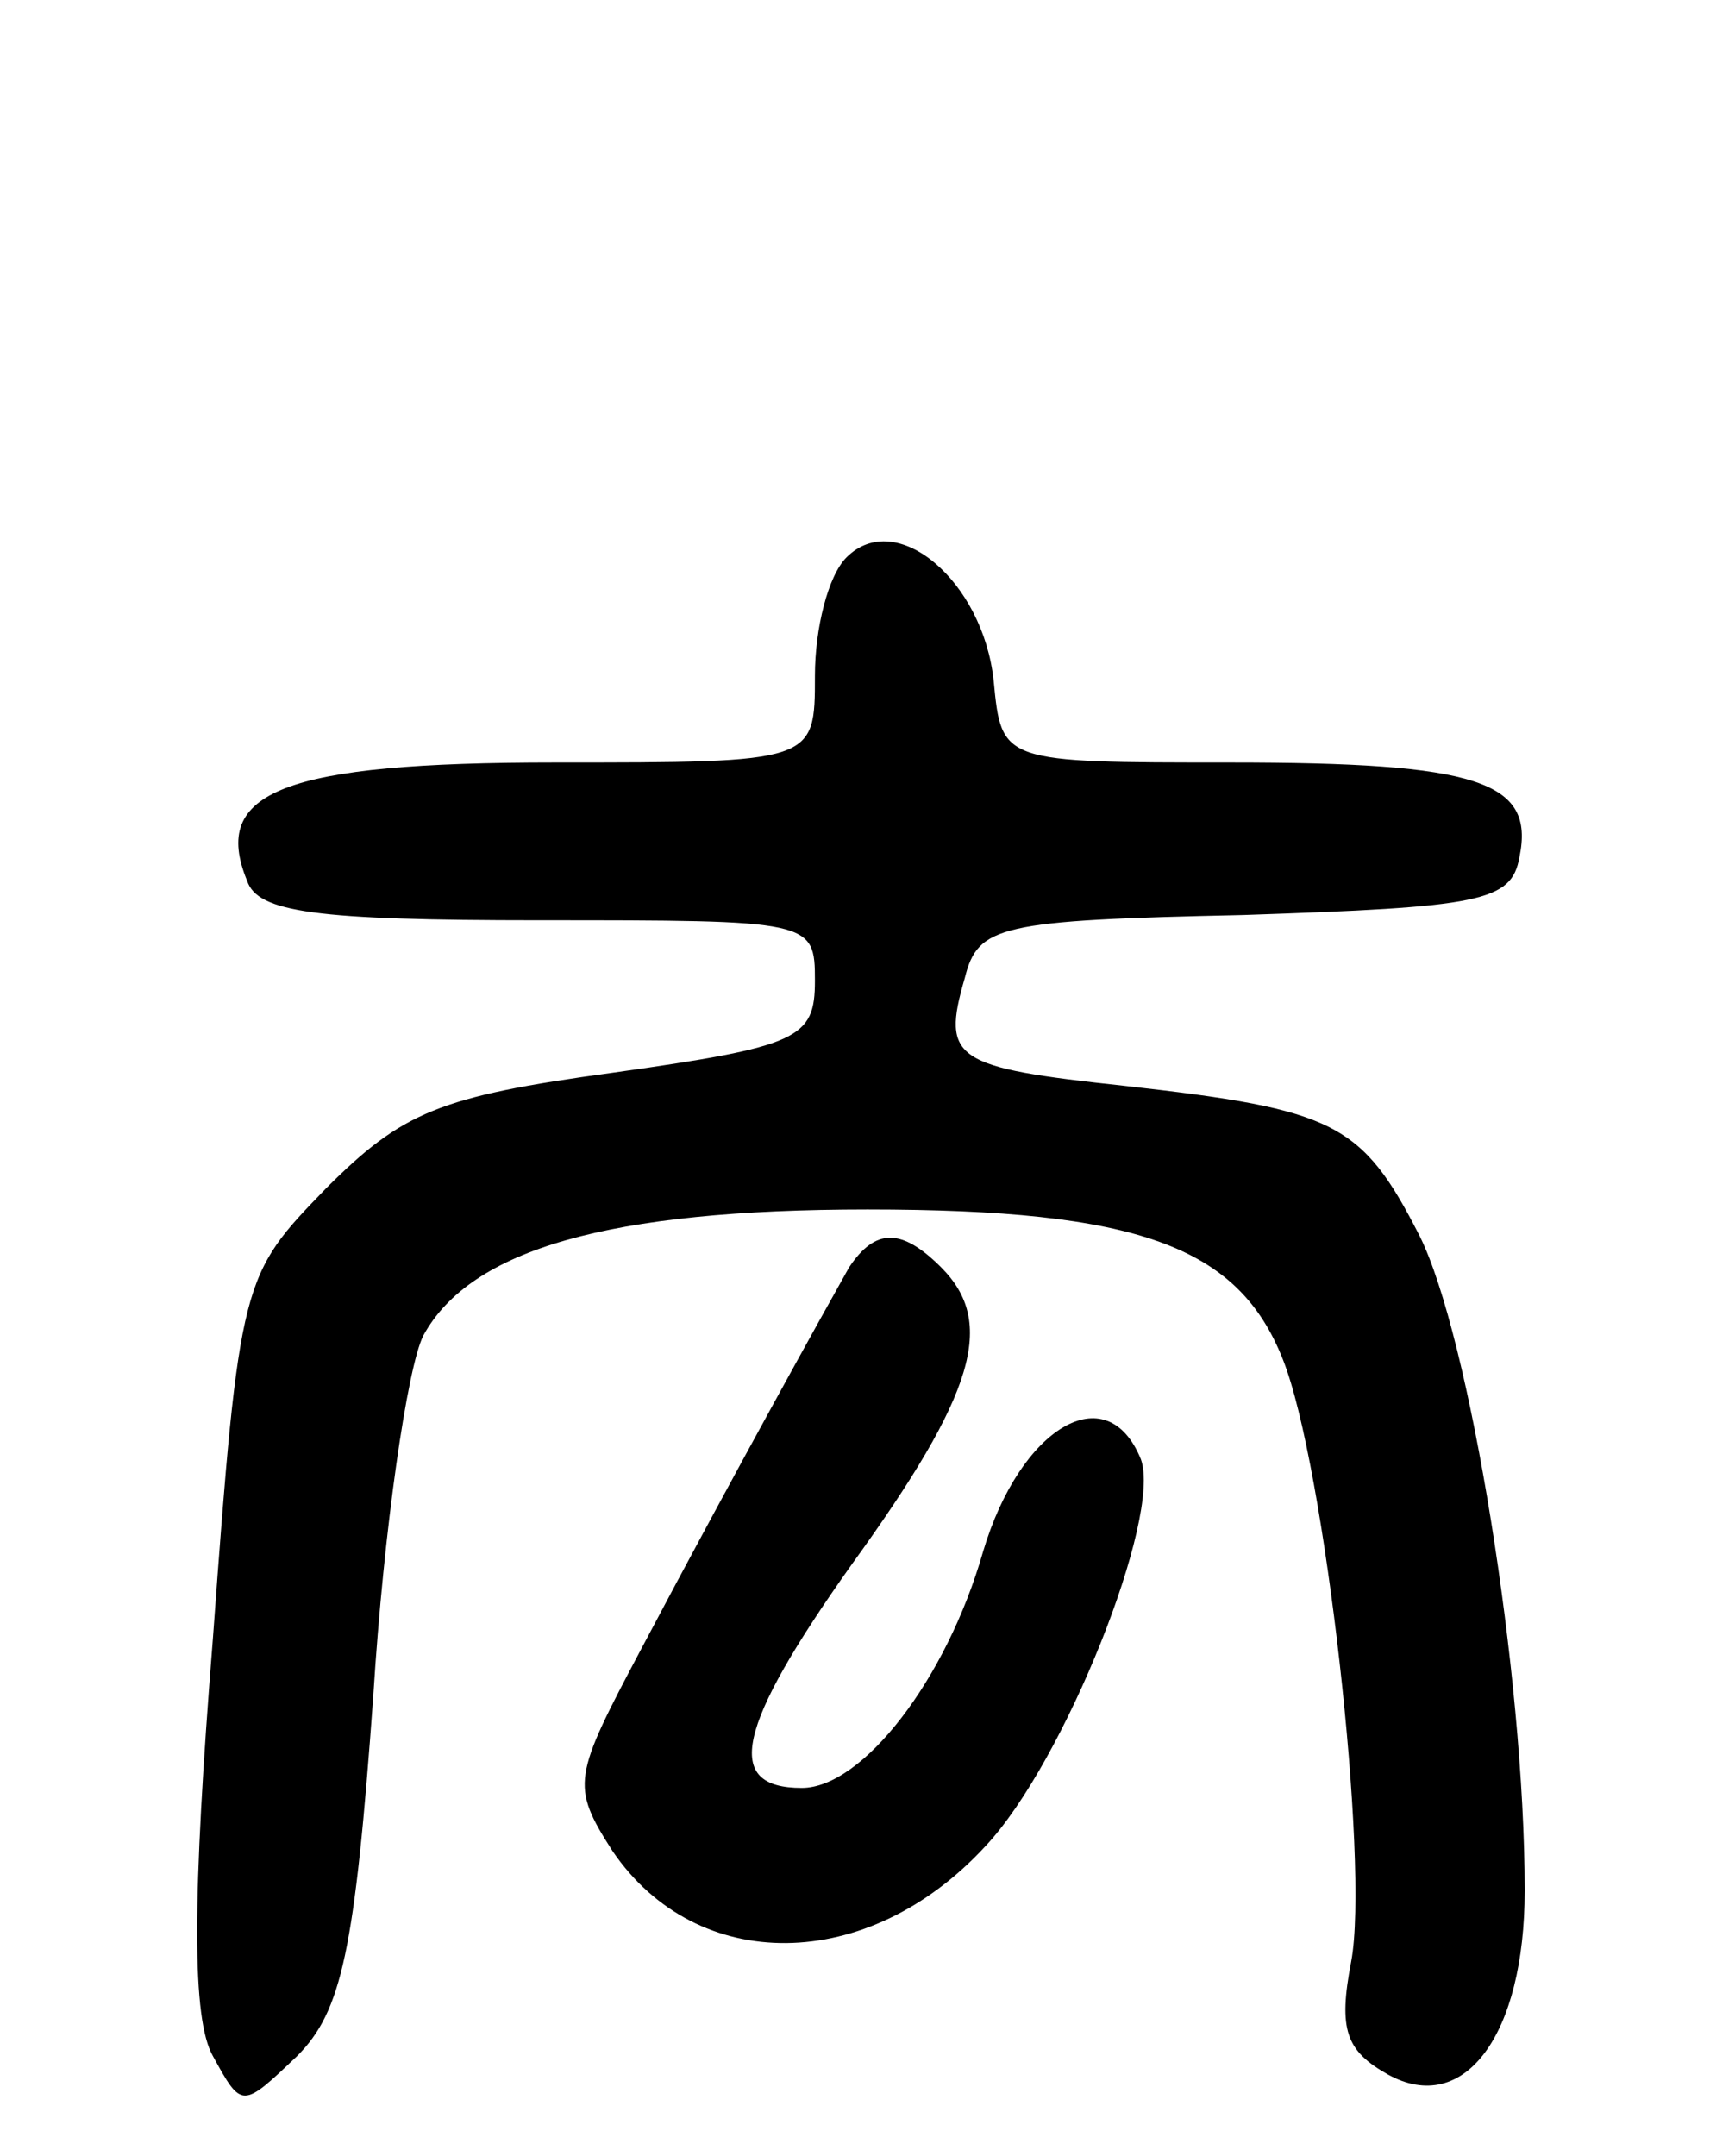 <svg version="1.0" xmlns="http://www.w3.org/2000/svg" width="66" height="82" viewBox="0 0 66 82" ><g transform="translate(0,82) scale(0.1,-0.1)" ><path d="M322 608 c-7 -7 -12 -27 -12 -45 0 -33 0 -33 -99 -33 -103 0 -131 -11 -117 -45 4 -12 26 -15 111 -15 104 0 105 0 105 -23 0 -22 -6 -25 -77 -35 -66 -9 -80 -15 -109 -44 -32 -33 -33 -34 -43 -171 -8 -100 -8 -145 0 -159 11 -20 11 -20 32 0 17 17 22 40 29 137 4 64 13 125 19 137 18 33 71 48 169 48 103 0 141 -14 158 -57 16 -40 33 -192 26 -229 -5 -26 -2 -34 14 -43 29 -16 52 15 52 70 0 82 -21 211 -40 249 -22 43 -32 48 -112 57 -65 7 -70 10 -61 41 5 20 13 22 106 24 90 3 102 5 105 22 6 29 -16 36 -110 36 -87 0 -87 0 -90 31 -4 38 -37 66 -56 47z"/><path d="M323 338 c-9 -16 -43 -77 -79 -145 -26 -49 -27 -52 -11 -77 32 -47 97 -47 142 2 30 32 67 125 59 147 -13 32 -46 12 -60 -35 -14 -49 -46 -90 -69 -90 -30 0 -25 23 19 85 47 65 55 92 34 113 -15 15 -25 15 -35 0z"/></g></svg> 
